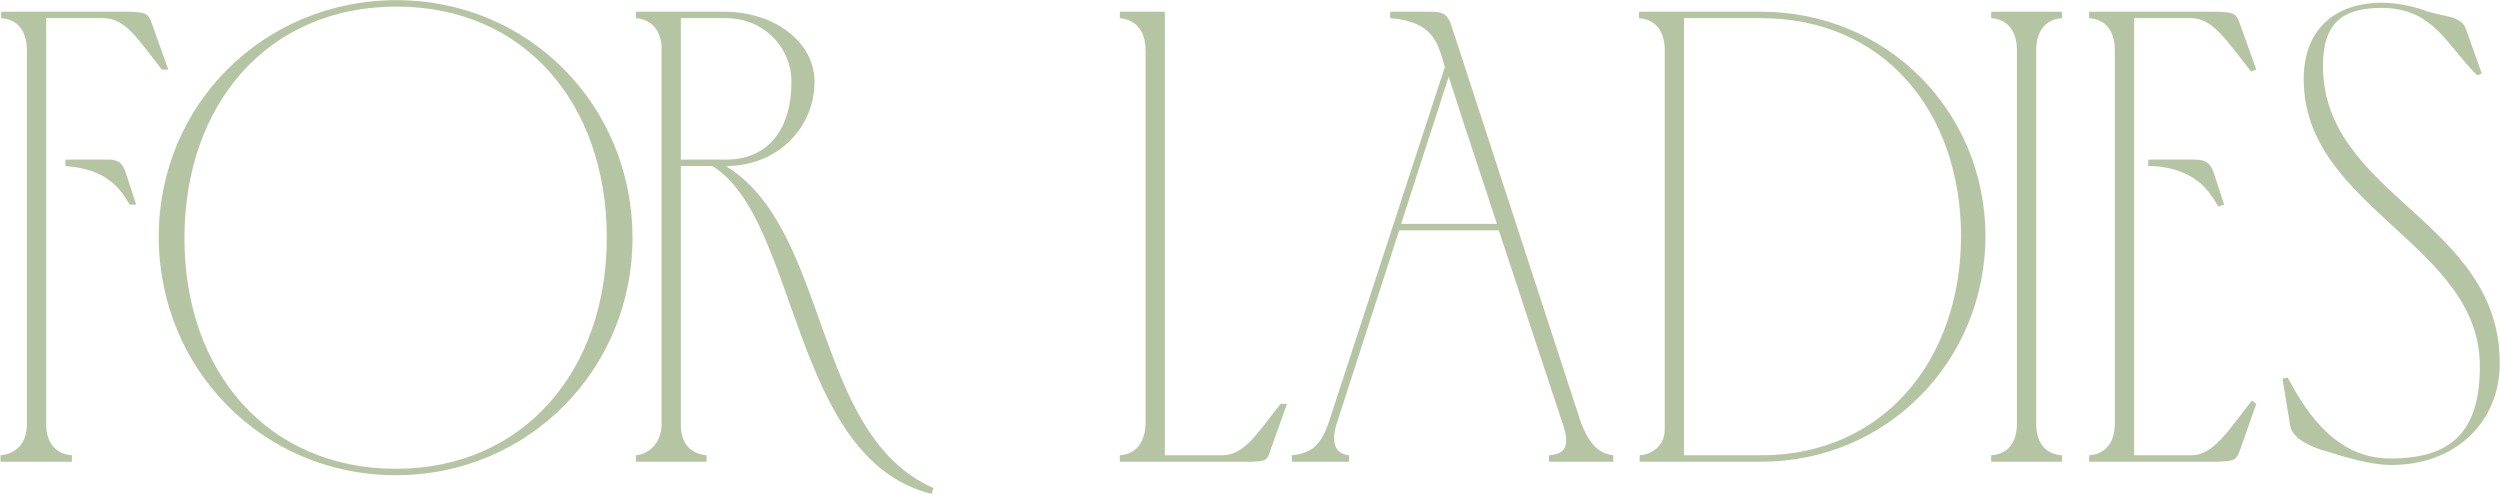 <?xml version="1.0" encoding="UTF-8"?> <svg xmlns="http://www.w3.org/2000/svg" width="3889" height="769" viewBox="0 0 3889 769" fill="none"><path d="M1.812 28.254V18.254H200.813C226.813 19.254 230.812 20.254 236.813 38.254L261.813 108.254H251.813C212.813 58.254 194.813 29.254 161.813 28.254H71.812V660.254C71.812 686.254 84.812 706.254 111.813 708.254V718.254H0.813V708.254C28.812 705.254 41.812 686.254 41.812 659.254V78.254C41.812 51.254 29.812 30.254 1.812 28.254ZM171.813 248.254C183.813 249.254 190.813 253.254 195.813 269.254L211.813 318.254H201.813C186.813 293.254 166.813 263.254 101.813 258.254V248.254C124.813 248.254 148.813 248.254 171.813 248.254ZM943.93 367.254C942.93 161.254 815.93 10.254 616.93 10.254C416.93 10.254 287.93 161.254 286.93 368.254C285.93 578.254 416.93 729.254 615.93 729.254C815.93 729.254 944.93 574.254 943.93 367.254ZM983.93 368.254C984.93 573.254 822.93 739.254 615.93 739.254C407.93 739.254 246.93 573.254 246.93 368.254C246.93 162.254 410.93 0.254 616.93 0.254C821.93 0.254 982.93 163.254 983.93 368.254ZM989.117 718.254V708.254C1011.12 706.254 1029.12 687.254 1029.12 660.254V71.254C1027.12 47.254 1014.12 30.254 989.117 28.254V18.254H1129.12C1205.12 19.254 1267.12 65.254 1267.12 127.254C1267.12 196.254 1212.12 258.254 1129.12 258.254C1292.12 358.254 1263.12 676.254 1452.12 759.254L1449.12 768.254C1230.12 714.254 1243.12 341.254 1108.12 258.254H1059.12V660.254C1059.12 687.254 1071.12 705.254 1099.12 708.254V718.254H989.117ZM1059.12 248.254H1129.12C1198.12 248.254 1231.12 197.254 1231.12 128.254C1232.12 76.254 1190.12 28.254 1129.12 28.254H1059.12V248.254ZM1782.02 78.254C1782.02 51.254 1770.02 31.254 1742.02 28.254V18.254H1812.02V708.254H1902.02C1935.02 707.254 1953.02 678.254 1992.02 628.254H2002.02L1977.02 698.254C1971.02 716.254 1972.02 717.254 1946.02 718.254H1742.02V708.254C1770.02 706.254 1782.02 684.254 1782.02 657.254V78.254ZM2009.6 718.254V708.254C2042.6 705.254 2055.6 689.254 2066.6 658.254L2247.6 104.254L2243.6 90.254C2235.6 67.254 2228.6 33.254 2162.6 28.254V18.254C2181.6 18.254 2200.6 18.254 2219.6 18.254C2240.6 18.254 2250.6 18.254 2257.6 39.254L2459.6 658.254C2469.6 682.254 2481.6 705.254 2509.6 708.254V718.254H2409.6V708.254C2436.6 706.254 2441.6 692.254 2431.6 661.254C2398.6 561.254 2364.6 459.254 2331.6 358.254H2176.6L2079.6 658.254C2075.6 670.254 2066.6 705.254 2098.6 708.254V718.254H2009.6ZM2179.6 348.254H2328.6C2303.6 271.254 2277.6 195.254 2253.6 119.254L2179.6 348.254ZM2739.64 28.254H2619.64V708.254H2739.64C2928.64 708.254 3050.64 561.254 3050.64 366.254C3049.64 171.254 2928.64 28.254 2739.64 28.254ZM2739.64 718.254H2550.64V708.254C2572.64 706.254 2589.64 691.254 2589.64 668.254V78.254C2589.64 51.254 2577.64 30.254 2549.64 28.254V18.254H2739.64C2934.64 18.254 3087.64 172.254 3088.64 366.254C3088.64 561.254 2935.64 718.254 2739.64 718.254ZM3207.52 718.254H3097.52V708.254C3125.52 706.254 3137.52 686.254 3137.52 659.254V78.254C3137.52 51.254 3125.52 30.254 3097.52 28.254V18.254H3207.52V28.254C3179.52 30.254 3167.52 51.254 3167.52 78.254V659.254C3167.52 686.254 3179.52 706.254 3207.52 708.254V718.254ZM3249.86 18.254H3448.86C3474.86 19.254 3478.86 20.254 3484.86 38.254L3509.86 108.254L3501.86 111.254C3462.86 62.254 3442.86 29.254 3409.86 28.254H3319.86V708.254H3409.86C3442.86 707.254 3463.86 673.254 3502.86 623.254L3509.86 628.254L3484.86 699.254C3478.86 716.254 3475.86 717.254 3449.86 718.254H3249.86V708.254C3277.86 706.254 3289.86 685.254 3289.86 658.254V78.254C3289.86 51.254 3277.86 30.254 3249.86 28.254V18.254ZM3341.86 248.254H3349.86C3367.86 248.254 3383.86 248.254 3397.86 248.254C3424.86 248.254 3435.86 246.254 3443.86 269.254L3459.86 318.254L3450.86 321.254C3435.86 296.254 3415.86 263.254 3349.86 258.254H3341.86V248.254ZM3619.64 702.254C3593.64 695.254 3565.64 681.254 3562.64 662.254L3550.64 589.254L3558.64 587.254C3591.64 649.254 3637.64 713.254 3718.64 713.254C3812.64 713.254 3857.64 672.254 3857.64 570.254C3858.64 380.254 3583.64 323.254 3583.64 123.254C3583.64 38.254 3640.64 4.254 3704.64 4.254C3729.64 4.254 3754.64 10.254 3768.64 15.254C3796.64 26.254 3828.64 23.254 3835.64 44.254L3860.64 114.254L3853.64 117.254C3805.64 70.254 3786.64 13.254 3705.64 12.254C3647.64 12.254 3613.64 32.254 3613.64 102.254C3613.64 305.254 3888.64 343.254 3888.64 565.254C3888.64 657.254 3818.64 724.254 3718.64 723.254C3687.64 723.254 3648.64 711.254 3619.64 702.254Z" fill="#B5C4A3"></path></svg> 